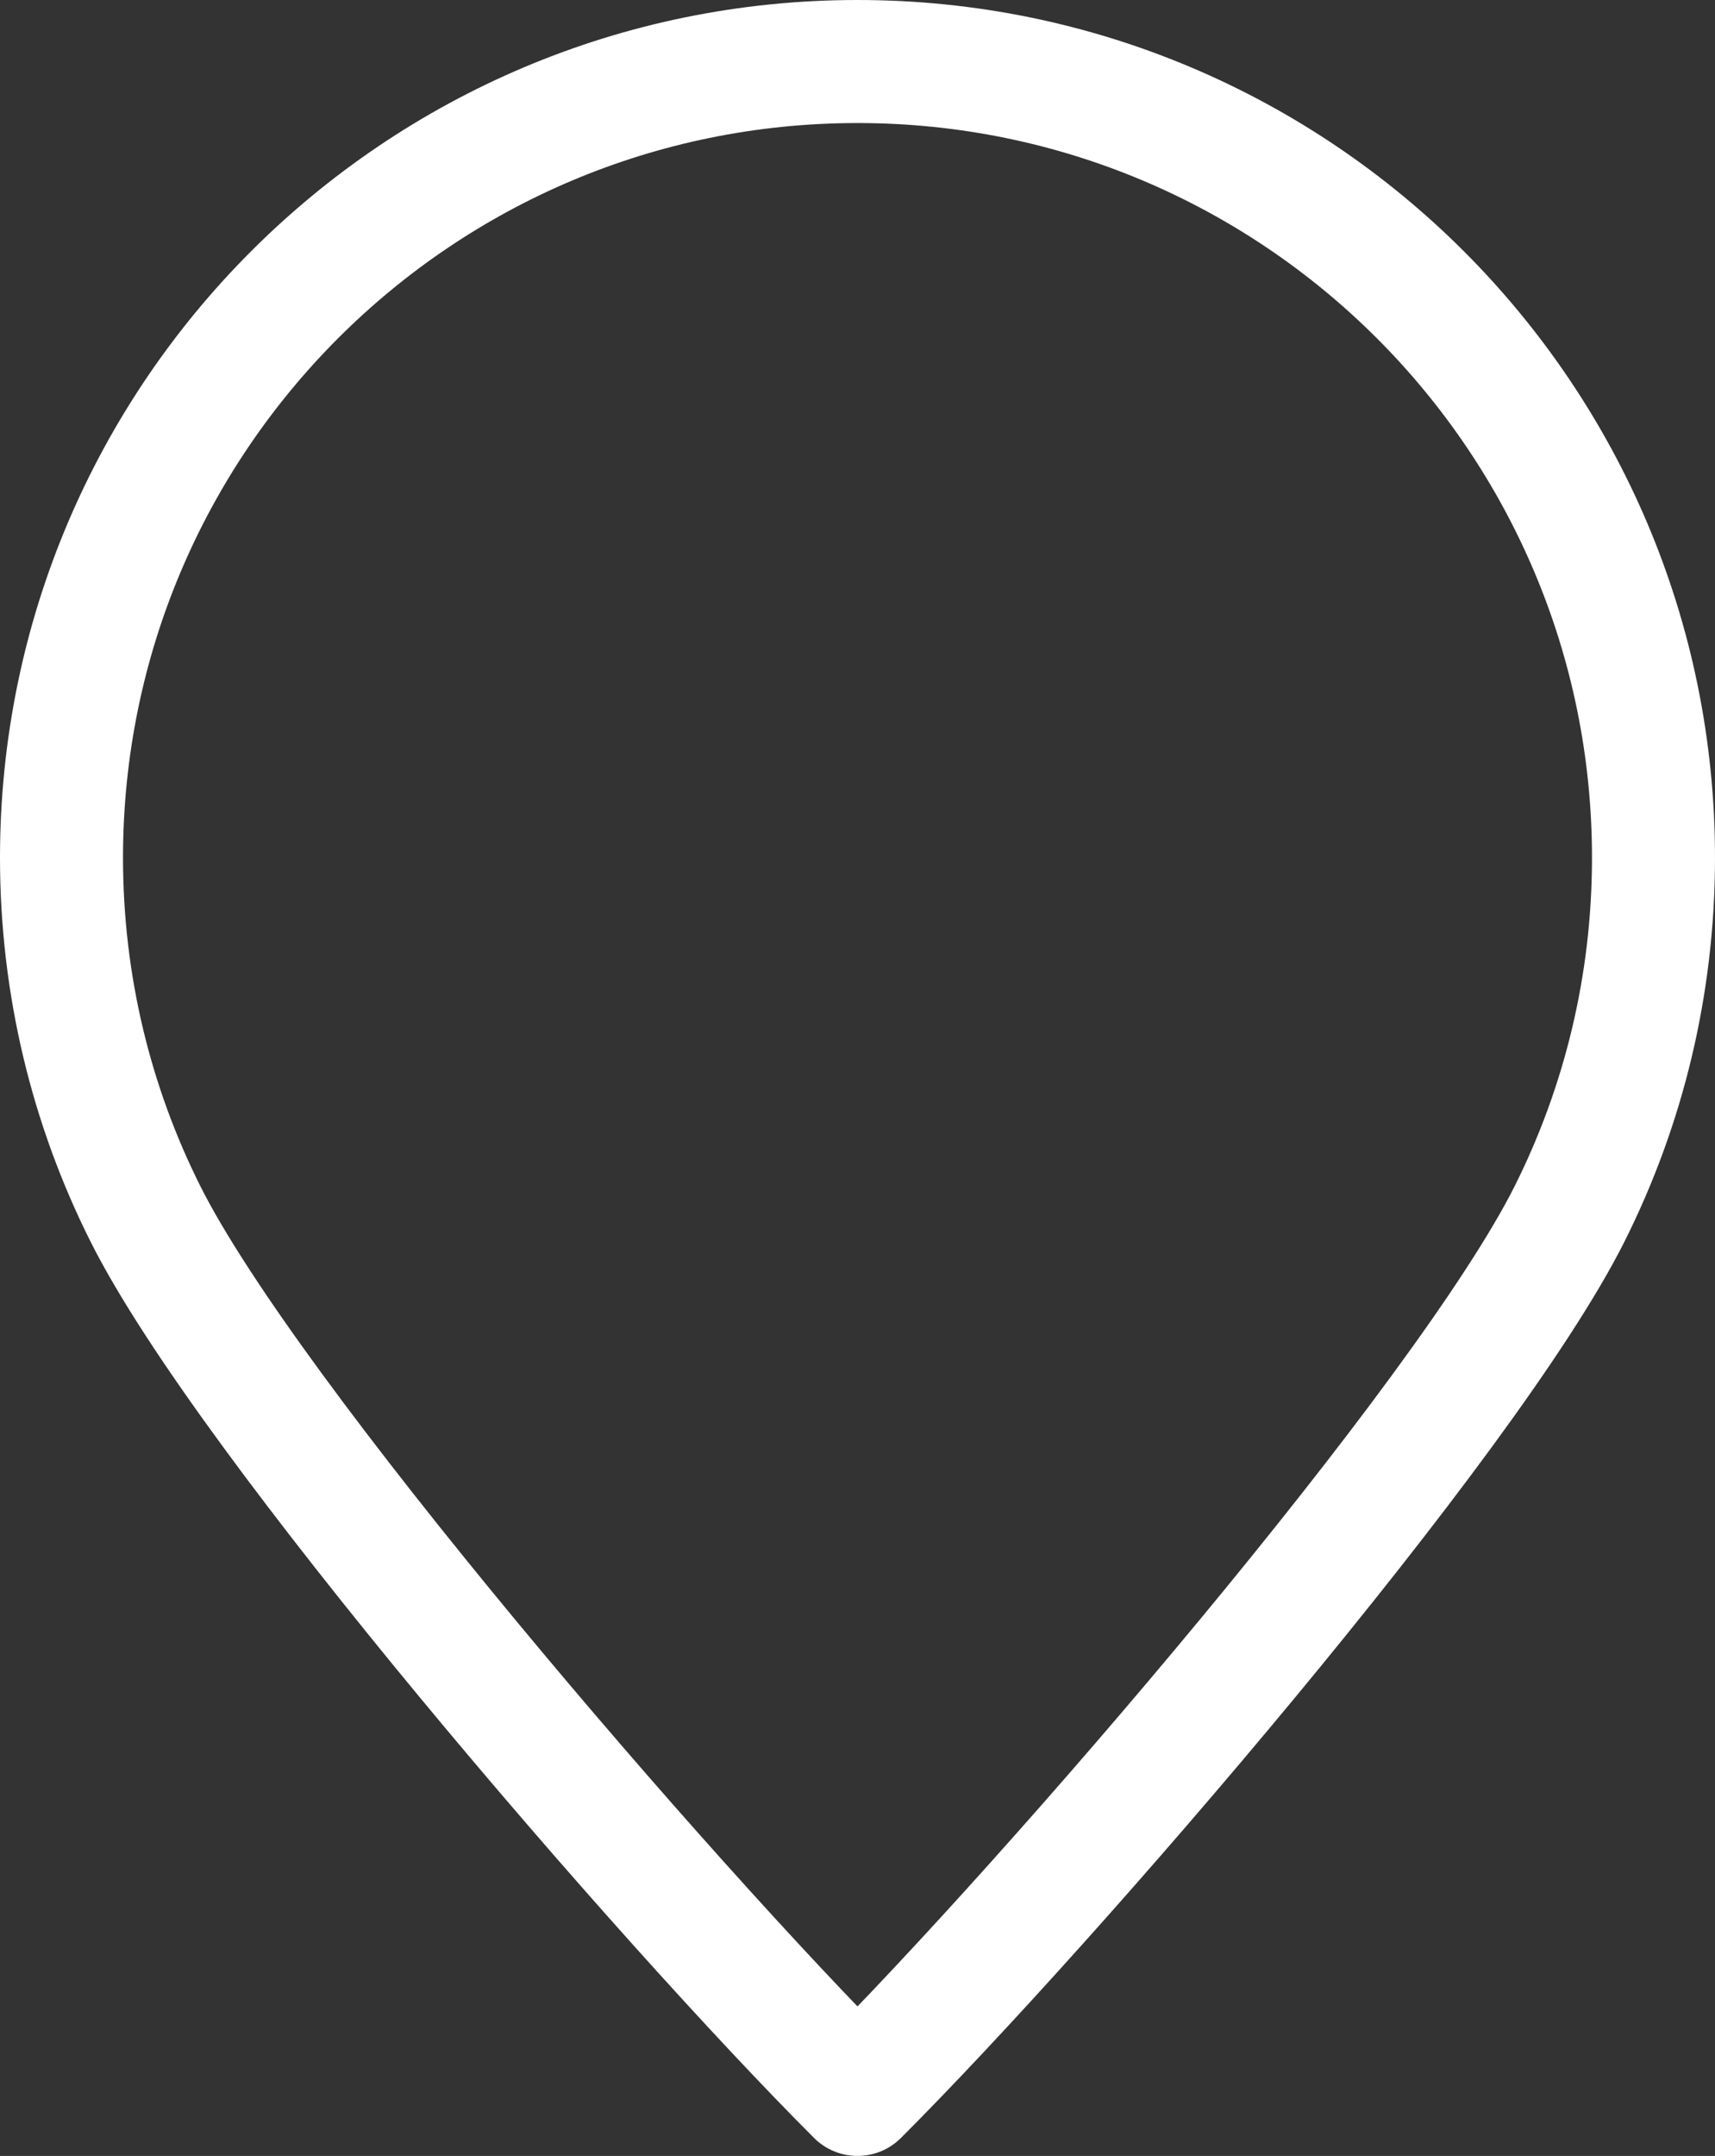 <!-- Generator: Adobe Illustrator 23.0.1, SVG Export Plug-In  -->
<svg version="1.1" xmlns="http://www.w3.org/2000/svg" xmlns:xlink="http://www.w3.org/1999/xlink" x="0px" y="0px"
	 width="26.768px" height="33.641px" viewBox="0 0 26.768 33.641" style="enable-background:new 0 0 26.768 33.641;"
	 xml:space="preserve">
<rect x="0" y="0" width="26.768" height="33.641" fill="#333333" stroke="none"/>
<style type="text/css">
	.st0{fill:none;stroke:#FFFFFF;stroke-width:1.92;stroke-linecap:round;stroke-linejoin:round;stroke-miterlimit:22.926;}
</style>
<defs>
</defs>
<path class="st0" d="M13.384,0.96c3.43,0,6.536,1.391,8.785,3.639c2.248,2.248,3.639,5.354,3.639,8.785
	c0,1.996-0.471,3.883-1.308,5.553c-1.6,3.197-8.091,10.718-11.116,13.744c-3.025-3.025-9.516-10.547-11.116-13.744
	C1.431,17.267,0.96,15.38,0.96,13.384C0.96,6.522,6.522,0.96,13.384,0.96L13.384,0.96z"/>
</svg>